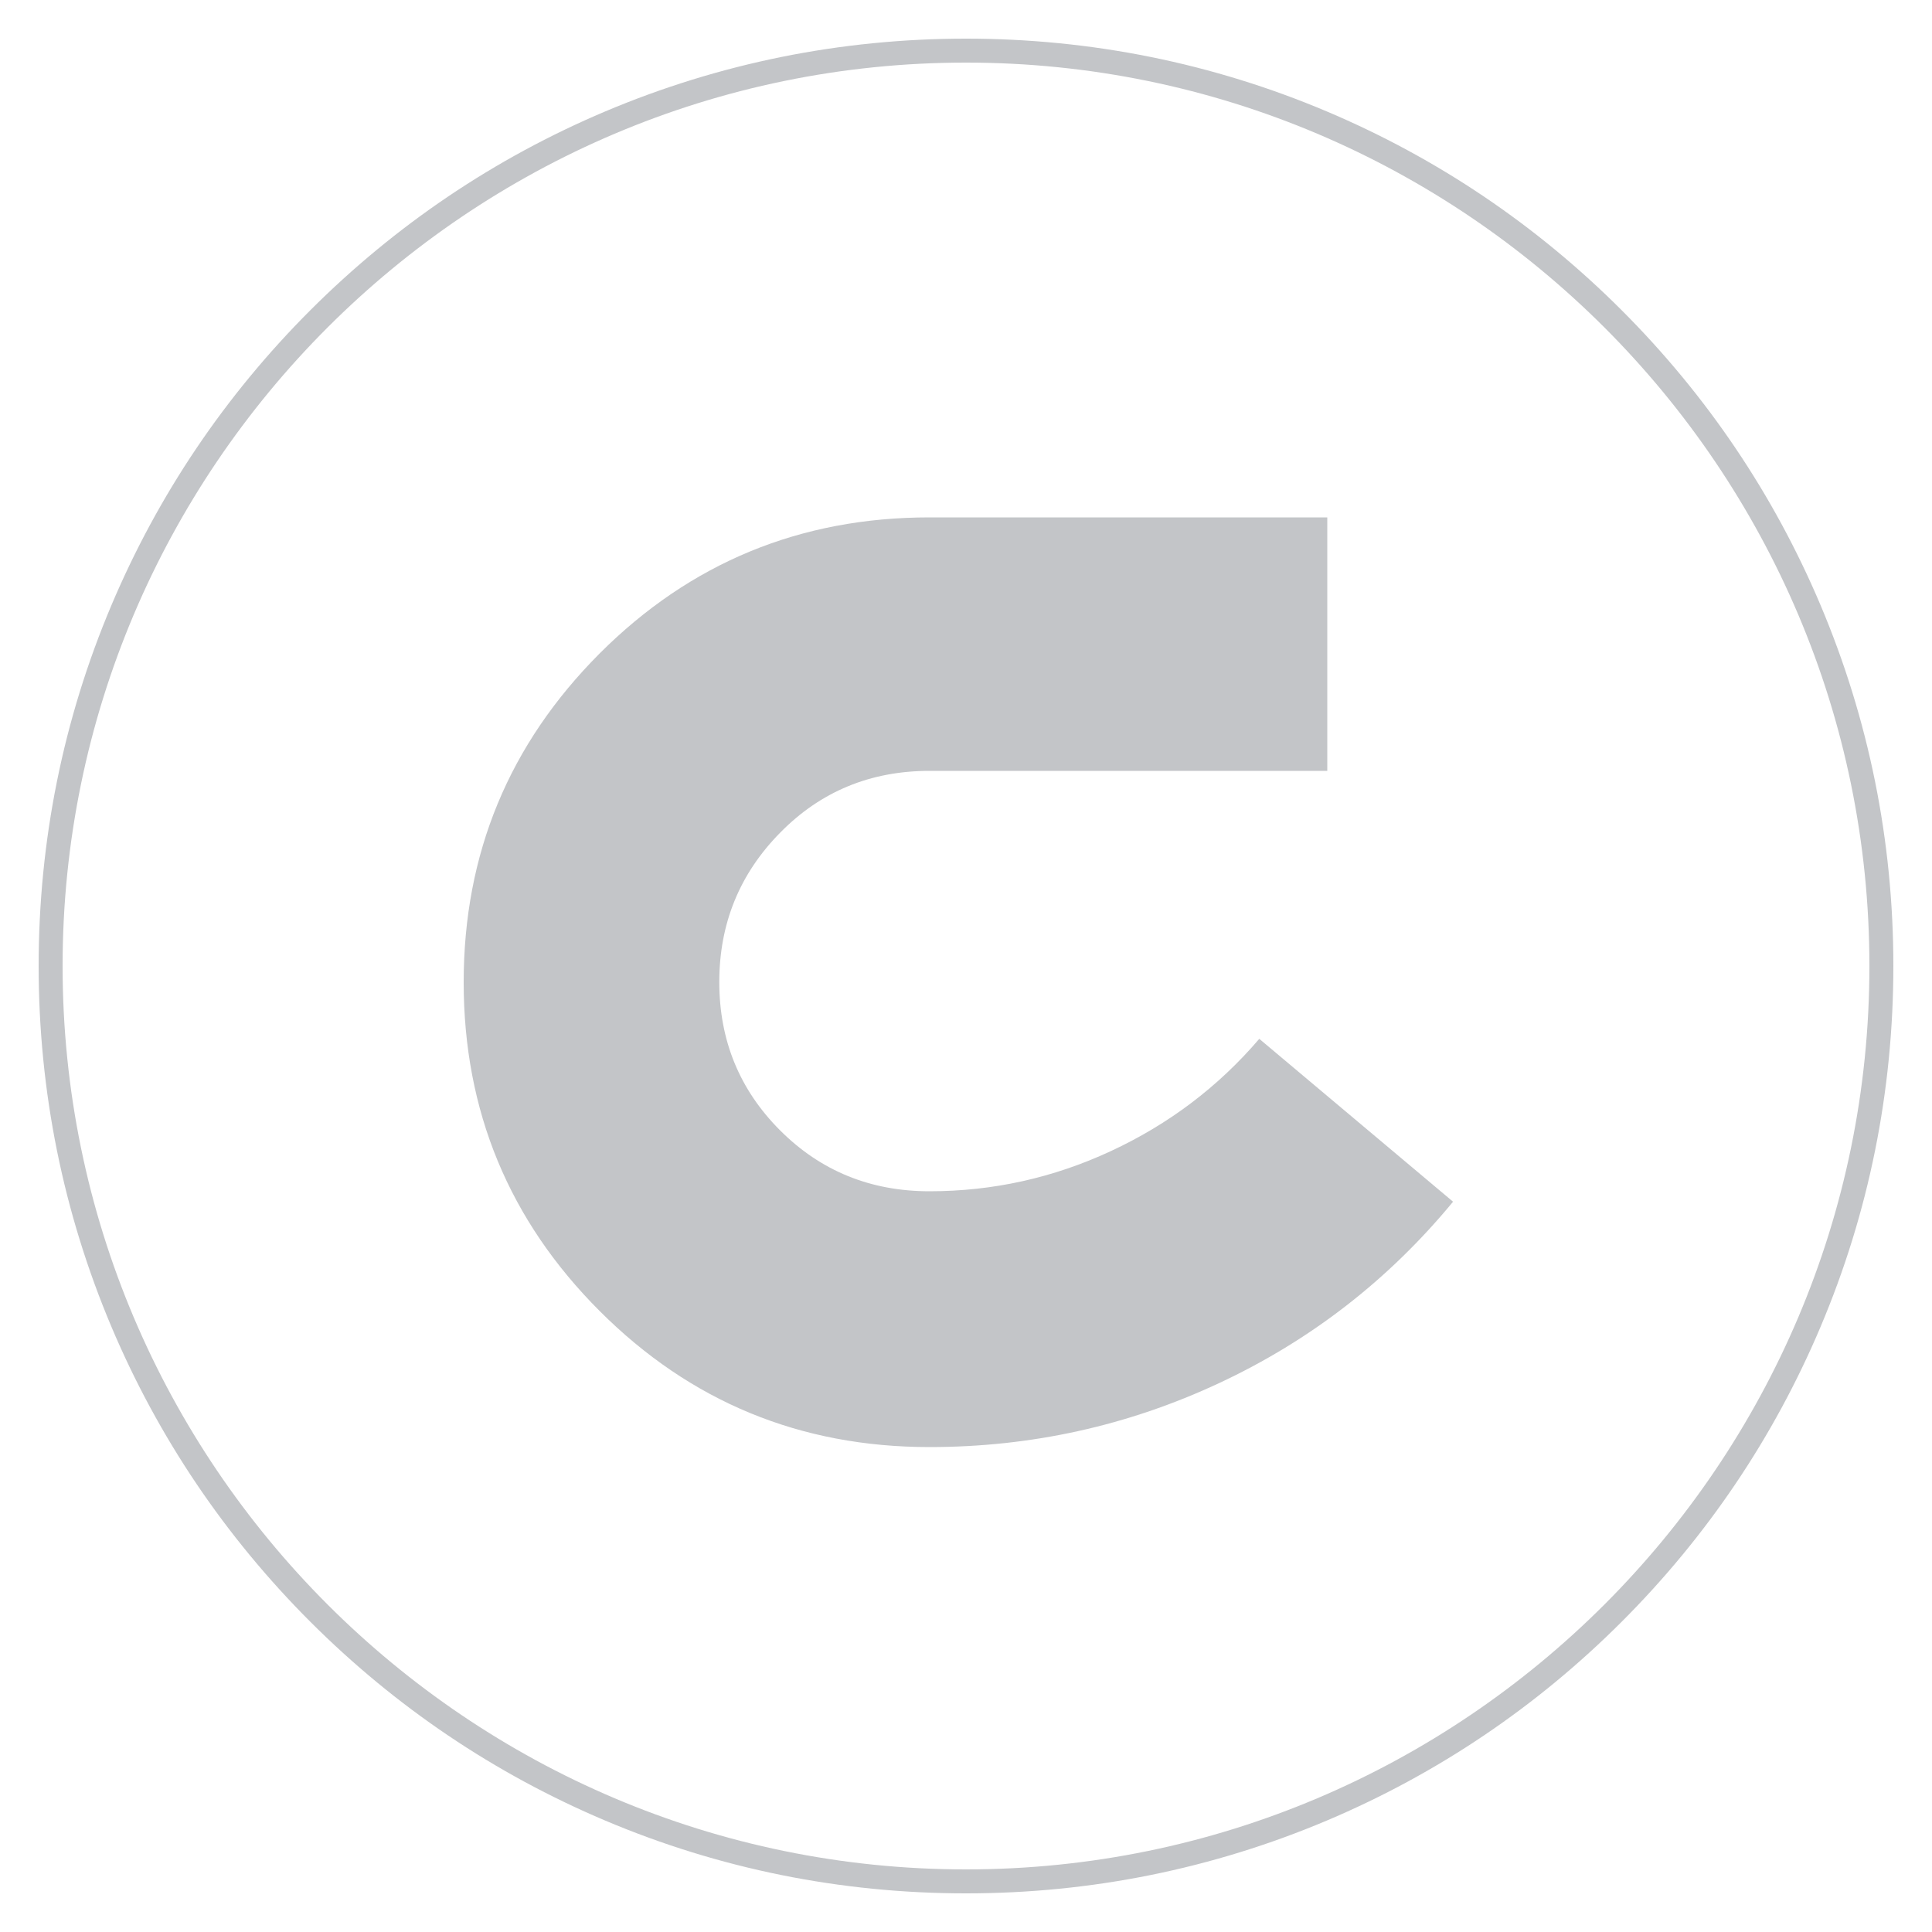 <?xml version="1.0" encoding="UTF-8"?>
<svg id="Capa_1" data-name="Capa 1" xmlns="http://www.w3.org/2000/svg" viewBox="0 0 100 100">
  <defs>
    <style>
      .cls-1 {
        fill: #c3c5c8;
      }
    </style>
  </defs>
  <path class="cls-1" d="M65.18,53.77l10.03,8.43c-3.34,4.05-7.38,7.18-12.11,9.39-4.73,2.21-9.73,3.31-14.99,3.31-6.69,0-12.38-2.35-17.07-7.04-4.69-4.69-7.04-10.36-7.04-17.02s2.35-12.32,7.04-17.02c4.69-4.69,10.38-7.04,17.07-7.04h20.59v13.12h-20.59c-3.06,0-5.64,1.07-7.73,3.2-2.1,2.13-3.15,4.71-3.15,7.73s1.05,5.58,3.15,7.68c2.1,2.1,4.68,3.15,7.73,3.15,3.27,0,6.4-.69,9.39-2.08,2.99-1.39,5.55-3.32,7.68-5.81Z"/>
  <path class="cls-1" d="M50,98c-6.48,0-12.77-1.27-18.68-3.77-5.72-2.42-10.85-5.88-15.26-10.29s-7.87-9.54-10.29-15.26c-2.5-5.92-3.77-12.2-3.77-18.68s1.27-12.77,3.77-18.68c2.42-5.72,5.88-10.85,10.29-15.26,4.41-4.41,9.54-7.87,15.26-10.29,5.92-2.5,12.2-3.77,18.68-3.77s12.77,1.27,18.68,3.77c5.72,2.42,10.85,5.88,15.26,10.29s7.87,9.54,10.29,15.26c2.5,5.92,3.77,12.2,3.77,18.68s-1.27,12.77-3.77,18.68c-2.42,5.72-5.88,10.85-10.29,15.26-4.41,4.41-9.54,7.87-15.26,10.29-5.92,2.5-12.2,3.77-18.68,3.77Zm0-94.76C24.22,3.24,3.24,24.22,3.24,50s20.98,46.76,46.76,46.76,46.76-20.98,46.76-46.76S75.78,3.24,50,3.24Z"/>
</svg>